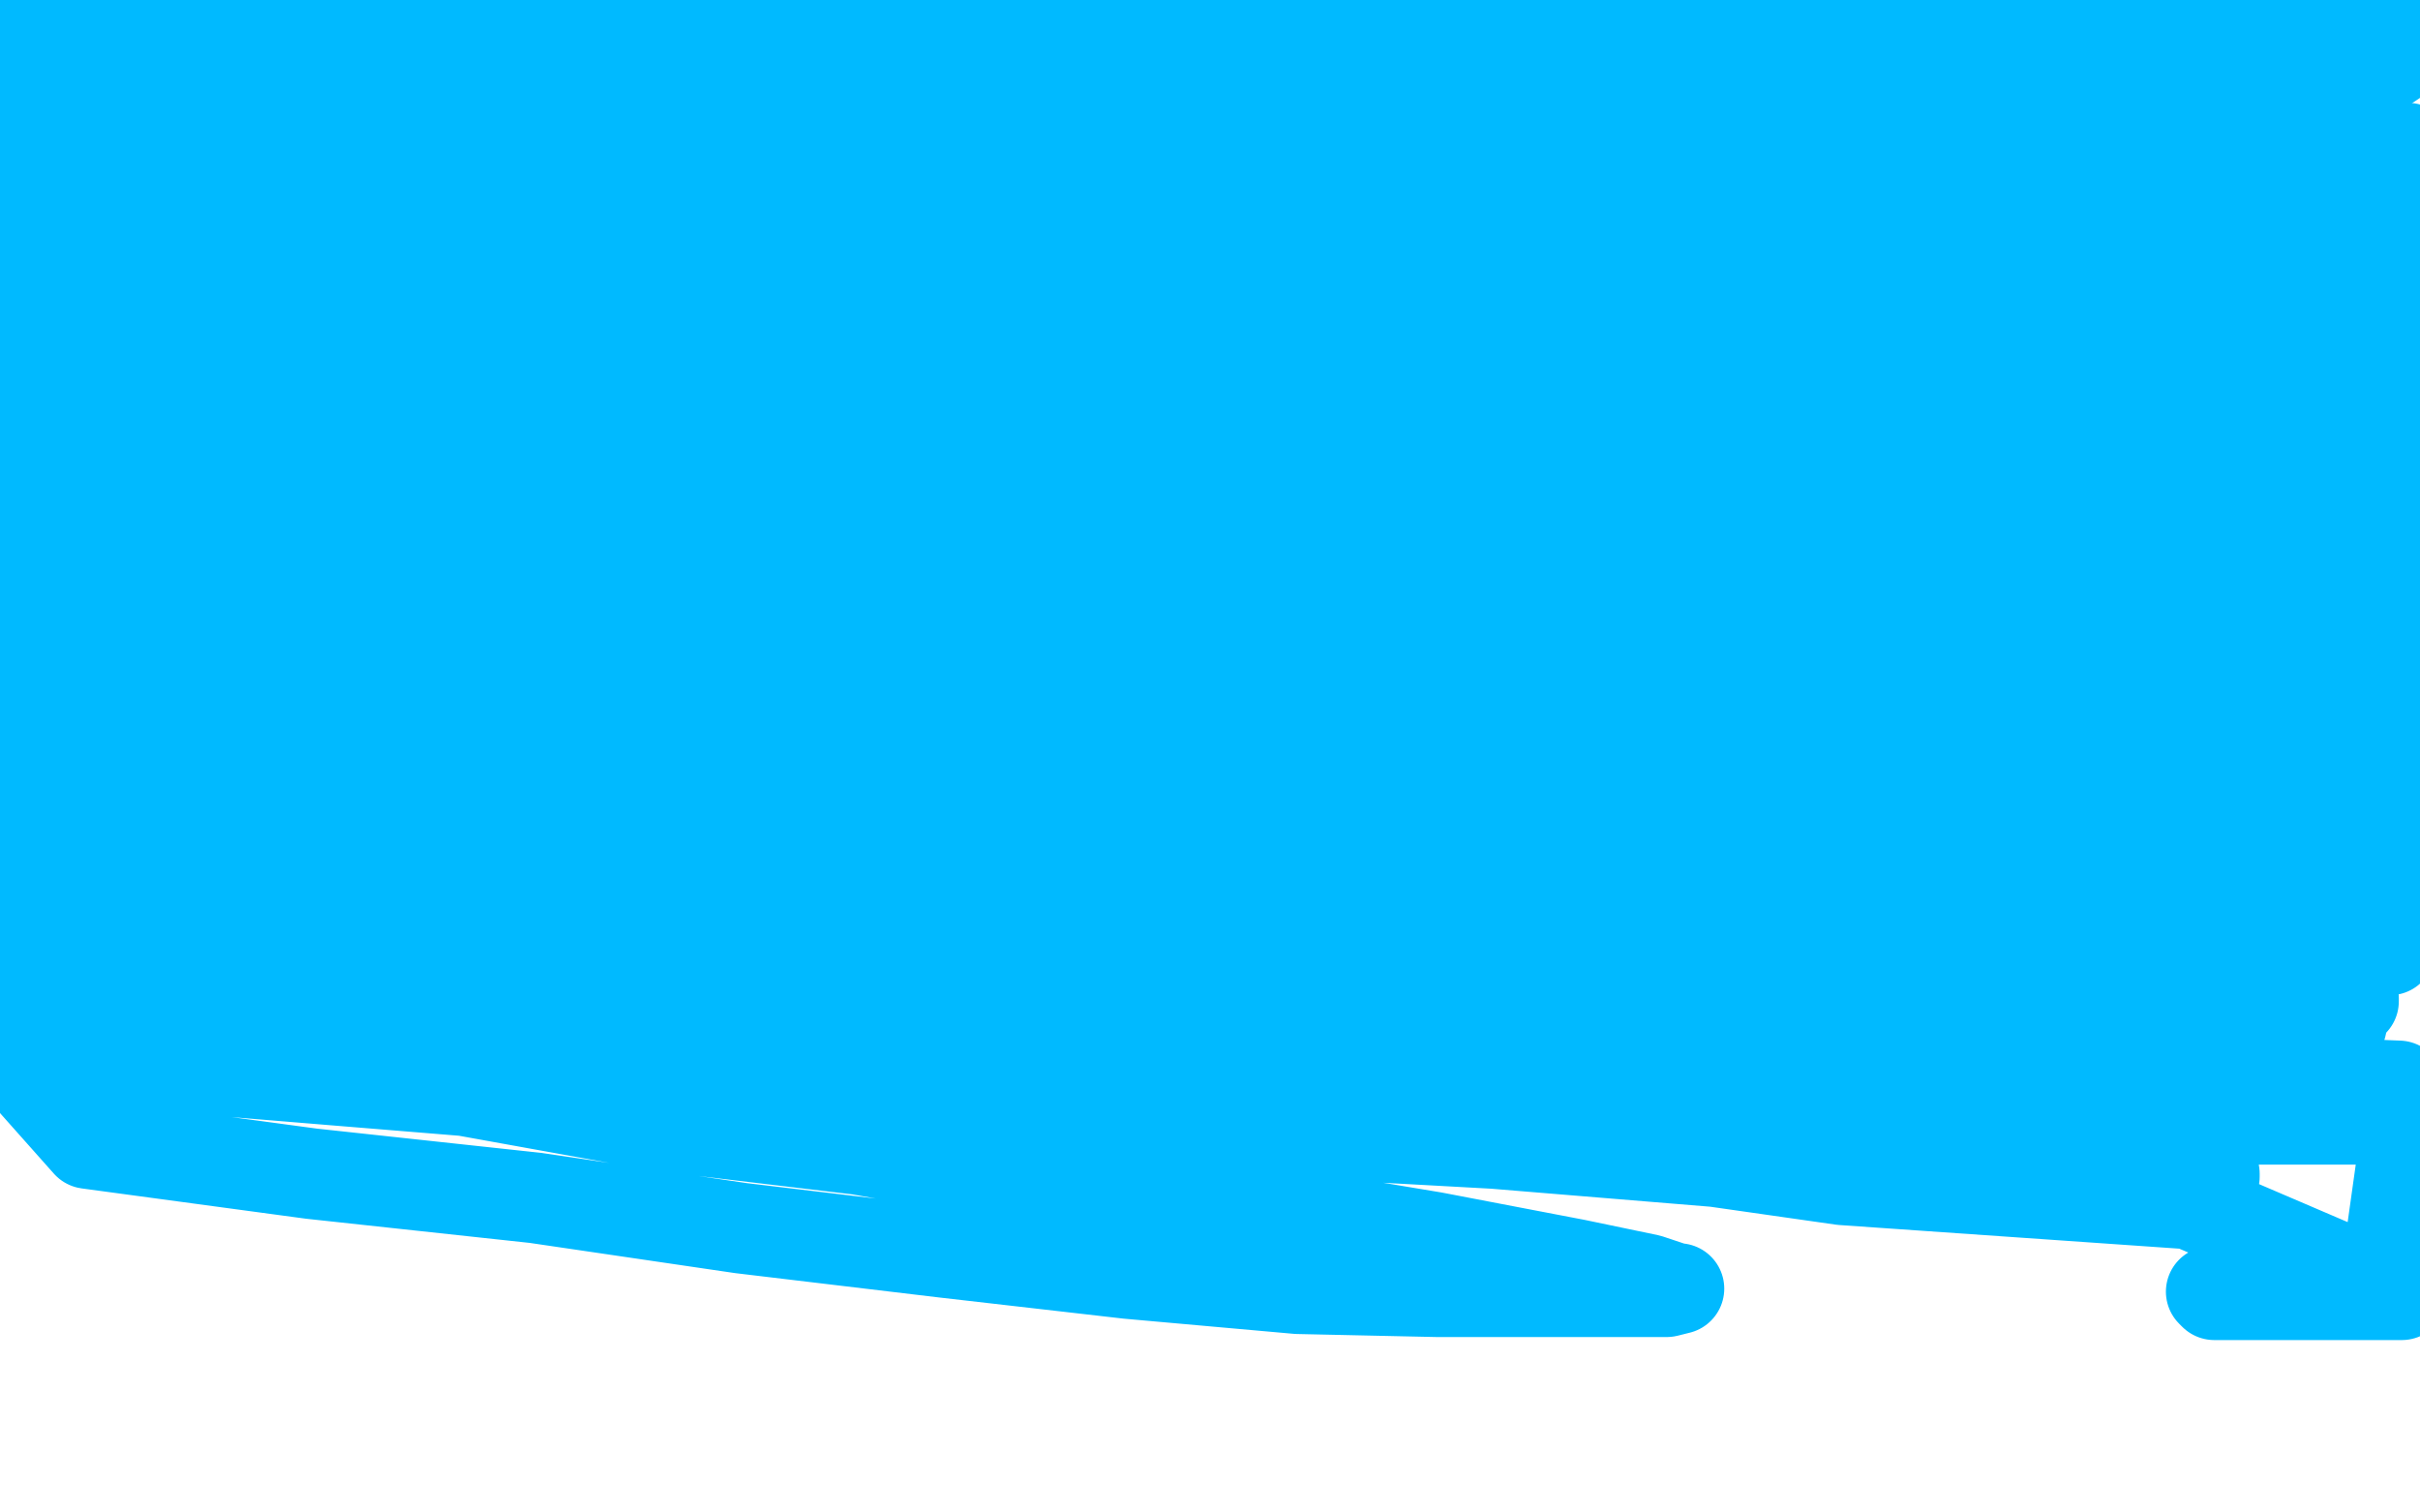 <?xml version="1.0" standalone="no"?>
<!DOCTYPE svg PUBLIC "-//W3C//DTD SVG 1.1//EN"
"http://www.w3.org/Graphics/SVG/1.1/DTD/svg11.dtd">

<svg width="800" height="500" version="1.1" xmlns="http://www.w3.org/2000/svg" xmlns:xlink="http://www.w3.org/1999/xlink" style="stroke-antialiasing: false"><desc>This SVG has been created on https://colorillo.com/</desc><rect x='0' y='0' width='800' height='500' style='fill: rgb(255,255,255); stroke-width:0' /><polyline points="43,86 44,86 44,86 45,86 45,86 46,86 46,86" style="fill: none; stroke: #00baff; stroke-width: 30; stroke-linejoin: round; stroke-linecap: round; stroke-antialiasing: false; stroke-antialias: 0; opacity: 1.0"/>
<polyline points="8,6 11,6 11,6 13,6 13,6 17,8 17,8 21,9 21,9 23,10 23,10 26,10 26,10 28,11 28,11 32,11 32,11 34,12 34,12 35,12 35,12 37,12 37,12 38,12 38,12 40,12 41,12 44,12 48,12 53,12 58,12 64,12 72,12 81,12 91,12 100,12 110,12 122,12 134,12 146,12 159,12 173,12 187,12 202,12 216,12 231,12 244,12 258,12 272,12 288,12 302,12 319,12 333,13 348,13 363,13 377,16 392,16 405,18 420,18 435,19 449,22 463,23 477,26 487,28 500,31 508,32 517,34 526,35 533,37 541,39 548,42 554,45 561,47 567,50 574,51 578,53 584,54 590,56 594,57 599,58 602,59 606,60 609,62 611,62 612,63 614,63 616,63 617,65 619,66 620,66 620,67 621,68 622,68 624,69 626,70 628,72 632,74 637,76 640,79 643,82 646,84 647,85 650,87 651,89 653,93 656,95 659,98 660,102 661,103 661,104 661,106 662,108 663,109 663,110 663,111 664,112 664,111 664,110 664,109 664,107 664,106 664,105 665,103 667,101 669,97 675,89 680,84 689,79 700,72 713,64 727,55 740,47 756,38 773,29 787,23 799,15 795,4 786,6 776,7 765,10 756,14 742,15 727,16 710,18 691,18 671,18 642,20 614,20 579,20 548,20 520,20 495,20 476,19 461,19 447,18 437,16 428,14 422,13 420,12 419,12" style="fill: none; stroke: #00baff; stroke-width: 30; stroke-linejoin: round; stroke-linecap: round; stroke-antialiasing: false; stroke-antialias: 0; opacity: 1.0"/>
<polyline points="682,5 686,5 687,5 686,5 679,2 667,0 521,0 511,0 505,0 505,1 508,1 513,1 523,1 533,1 550,1 566,1 589,1 613,1 641,1 673,1 694,1 708,1 713,2 714,2 712,2 682,2 657,2 625,0 399,2 476,2 559,2 649,4 736,7 777,11 722,11 663,11 594,11 524,11 465,11 417,11 392,11 383,11 382,11 382,10 386,9 400,4 416,1 788,3 735,8 682,10 626,12 573,17 514,19 461,19 423,19 395,19 385,19 382,19 394,19 424,19 473,19 536,18 606,15 678,15 758,15 759,20 687,20 614,23 548,23 488,25 435,30 406,32 393,33 391,34 391,35 392,35 410,35 462,35 525,32 582,28 645,23 701,20 746,20 778,20 790,19 791,19 787,19 782,20 768,20 746,23 710,28 674,30 641,33 623,35 612,36 611,37 619,37 650,36 699,36 761,36 728,38 621,40 510,43 413,46 329,49 274,49 248,50 241,51 241,52 247,51 278,49 351,49 444,49 541,47 634,47 731,47 796,49 726,54 649,56 573,59 496,64 433,64 381,64 360,64 351,65 354,65 379,65 452,65 556,66 670,65 784,65 729,66 594,66 459,69 335,69 231,67 151,62 105,62 93,62 104,60 143,56 226,56 330,53 434,53 552,53 662,53 756,51 772,52 685,51 589,51 485,51 381,51 291,51 215,48 162,46 145,46 143,46 145,45 170,41 229,41 319,41 409,39 512,39 609,39 696,39 762,39 783,39 752,39 699,38 619,38 536,32 446,32 369,30 300,30 254,28 230,28 224,28 226,28 242,28 286,29 366,29 442,29 525,31 595,34 657,34 693,36 703,37 699,38 685,39 662,39 606,38 529,36 429,33 317,24 196,22 78,16 646,0 631,0 605,0 553,0 477,0 394,0 304,0 217,0 148,0 96,0 75,0 70,0 78,0 114,0 174,2 246,2 312,2 371,2 417,4 448,4 464,4 468,4 465,5 459,7 445,8 427,8 396,8 347,10 298,10 256,10 218,10 190,10 175,10 166,10 165,11 166,11 179,11 203,12 234,12 267,14 291,14 310,16 322,16 326,17 325,17 323,18 320,18 313,18 299,18 284,19 270,19 254,19 238,19 225,19 211,19 202,19 197,19 196,19 199,20 213,21 228,21 245,21 258,21 267,21 272,21 272,22 269,23 264,24 257,24 238,24 221,24 203,24 148,26 127,26 99,26 78,26 61,26 49,27 44,27 44,28 43,28 48,29 62,30 83,32 115,34 154,36 193,38 238,38 280,38 309,40 319,40 321,40 290,40 255,40 210,40 147,38 78,36 18,33 56,39 139,41 226,44 317,47 404,49 466,52 505,54 514,55 503,58 484,58 448,58 389,58 310,58 216,56 137,56 67,53 21,51 29,52 93,57 159,59 235,59 312,62 384,62 444,64 472,64 479,64 477,64 465,64 444,64 406,64 350,64 284,63 221,58 154,53 98,51 55,49 27,49 12,49 9,49 11,49 26,49 60,49 130,57 220,57 321,60 425,62 536,65 644,71 734,73 797,78 773,90 704,90 603,90 496,88 379,88 264,85 157,82 57,82" style="fill: none; stroke: #00baff; stroke-width: 30; stroke-linejoin: round; stroke-linecap: round; stroke-antialiasing: false; stroke-antialias: 0; opacity: 1.0"/>
<polyline points="419,12 423,12 473,12 492,10 515,10 544,9 572,9 604,7 628,7 653,7 670,5 682,5" style="fill: none; stroke: #00baff; stroke-width: 30; stroke-linejoin: round; stroke-linecap: round; stroke-antialiasing: false; stroke-antialias: 0; opacity: 1.0"/>
<polyline points="57,82 93,84 224,90 373,93 525,93 680,99 797,119 662,118 524,118 379,118 254,115 137,115 36,112 11,102 83,102 174,100 288,100 398,100 502,100 595,100 668,100 713,100 732,100 733,100 733,101 731,102 714,103 675,105 609,105 512,105 409,105 309,105 198,103 94,101 25,94 129,94 250,94 381,94 512,91 640,91 751,91 766,93 669,92 559,92 455,92 358,92 279,92 230,92 213,92 211,92 213,92 231,92 284,90 374,90 467,90 567,90 661,87 734,87 796,85 738,87 719,87 705,88 701,89 699,90 699,91 700,91 704,91 712,92 724,92 737,92 748,92 758,93 767,93 772,93 775,93 773,93 768,92 757,89 747,88 735,88 724,88 714,88 708,92 705,93 704,94 705,94 708,95 720,99 739,100 758,103 791,107 794,112 782,114 773,114 769,115 765,115 755,114 738,113 714,111 675,109 622,107 563,107 497,105 428,105 355,105 286,105 216,105 144,105 88,105 46,105 31,105 29,105 33,104 50,101 78,101 127,99 183,99 239,96 295,94 344,92 386,92 418,90 432,87 435,87 432,87 421,85 395,81 356,79 298,72 239,70 182,65 137,63 104,61 89,61 82,61 85,60 94,60 107,59 121,57 135,56 142,56 146,55 145,55 137,55 122,53 98,50 68,46 35,43 3,41 38,46 74,50 106,52 127,52 139,52 140,52 136,53 126,53 112,53 96,53 79,53 62,53 50,53 38,53 27,54 22,57 21,57 25,58 30,58 37,58 44,58 49,58 52,58 55,56" style="fill: none; stroke: #00baff; stroke-width: 30; stroke-linejoin: round; stroke-linecap: round; stroke-antialiasing: false; stroke-antialias: 0; opacity: 1.0"/>
<polyline points="17,81 12,89 12,89 8,96 8,96 5,101 5,101 3,105 3,105 3,107 3,107 2,109 2,109 1,110 1,110 1,111 1,111 1,109 1,105 1,101 1,96 1,89 2,82 2,73 2,61 2,51 2,41 2,30 2,20 0,9 0,1 3,71 9,62 15,56 19,48 22,42 23,38 24,38 24,37 24,44 24,53 24,66 24,78 24,92 24,107 24,120 24,138 24,151 24,163 24,173 24,182 24,187 24,190 24,192 24,189 26,185 28,180 30,174 32,167 35,158 39,148 39,138 41,131 42,124 43,116 43,113 43,112 43,114 43,122 41,129 39,140 35,151 33,161 31,172 29,181 28,189 28,198 28,203 27,207 26,210 26,211 26,212 26,209 26,206 26,201 26,195 26,188 26,183 26,176 26,169 27,162 27,157 27,154 27,153 27,156 26,160 25,164 24,171 23,175 22,180 21,186 20,190 19,194 18,197 18,198 17,199 17,198 18,196 18,192 18,188 18,183 18,177 18,171 18,164 19,156 20,149 20,142 21,137 22,133 23,130 23,128 23,131 22,135 21,140 18,146 16,153 14,159 13,165 12,169 11,173 11,174 11,175 10,176 10,174 10,173 10,169 11,165 11,161 11,157 11,153 12,148 12,145 12,143 12,141 13,139 13,138 13,136 13,135 13,132 14,130 15,126 15,125 16,122 16,119 17,116 17,115 19,118 22,124 26,128 29,134 32,137 34,141 37,144 45,149 48,152 60,158 74,162 92,166 116,170 141,171 177,173 222,173 268,176 320,176 383,178 442,178 504,178 560,180 612,180 651,182 670,182 679,182 676,182 562,181 519,177 477,175 420,170 371,168 319,166 280,166 256,166 242,166 235,166 233,166 234,166 237,167 239,167 247,168 263,168 283,168 316,170 351,172 390,174 429,174 468,176 492,176 506,176 510,176 505,176 493,176 475,176 441,176 385,175 330,175 264,173 187,170 110,167 23,162 35,146 94,146 156,146 226,146 295,146 361,146 420,146 455,147 477,149 483,149 482,150 474,151 457,151 434,151 399,151 356,150 313,146 268,143 214,139 161,132 108,127 63,118 40,115 28,115 26,115 26,114 28,114 36,114 46,114 63,114 84,113 109,113 145,111 176,111 211,111 246,111 267,111 280,111 283,111 278,111 266,111 247,111 224,111 192,111 160,111 125,111 94,111 65,109 47,109 36,109 35,109 37,109 52,109 86,110 142,113 204,113 280,113 364,120 462,123 560,134 671,140 775,145 748,173 661,173 565,173 471,172 374,169 290,166 235,166 203,166 191,165 192,164 201,163 225,161 270,161 333,159 402,159 475,159 551,159 621,159 690,159 749,160 781,160 796,160 798,161 787,164 763,165 725,165 662,165 603,164 536,161 467,159 397,156 323,151 267,149 225,147 206,145 202,145 209,144 223,144 251,144 296,144 345,144 397,144 446,144 494,144 536,144 574,144 596,144 608,144 609,144 599,144 589,144 570,144 550,144 518,144 490,144 452,144 410,142 371,140 332,140 314,140 303,140 302,140 332,140 370,140 522,140 595,140 668,140 728,158 655,158 589,156 530,153 495,153 483,153 481,153 485,153 500,153 572,153 617,153 656,151 688,151 720,149 741,149 755,149 764,148 765,148 762,148 757,147 747,147 735,146 724,144 716,144 712,144 710,145 712,145 724,145 728,145 730,144 736,143 740,141 747,141 753,139 755,139 758,139 761,138 764,138 765,138 766,138 767,138 768,138 771,138 774,139 775,139 778,139 779,139 780,139 781,139 782,139 784,139 785,139 786,139 789,139 791,139 793,140 795,140 797,141 798,141 799,160 793,168 785,176 778,182 771,190 761,195 752,204 741,210 730,217 717,223 707,227 694,231 684,234 670,235 659,236 646,236 632,236 619,236 603,236 588,236 572,235 556,235 543,232 533,232 526,231 521,231 525,231 537,231 555,231 579,231 603,231 631,231 669,231 704,231 743,231 784,231 784,221 757,218 721,212 676,203 630,198 587,194 551,192 530,192 518,192 513,192 512,192 513,192 518,192 526,192 537,192 549,191 561,190 574,190 591,190 607,190 620,190 632,190 639,190 643,190 644,190 644,189 642,189 636,189 628,188 617,187 605,186 596,184 591,184 599,186 613,190 632,193 652,196 681,198 712,198 744,200 780,202 788,176 756,166 731,159 708,154 690,151 680,151 677,151 676,151 675,151 674,152 674,153 674,154 676,155 681,158 690,161 701,166 710,168 719,169 727,169 733,169 738,169 742,169 744,169 744,170 740,170 730,169 713,168 689,166 653,164 614,162 575,160 523,158 470,158 429,158 394,158 372,158 356,161 346,163 344,163 345,163 354,165 376,168 413,174 469,179 529,181 596,186 662,191 718,193 774,196 796,193 745,184 689,182 629,177 569,172 502,170 436,170 367,170 297,167 231,165 172,162 123,162 90,158 71,158 68,157 67,157 68,157 70,157 75,157 87,157 110,157 156,159 212,162 281,162 351,162 423,162 493,164 556,164 608,167 647,167 668,167 678,167 680,167 673,168 656,168 627,167 589,167 539,165 483,162 428,162 361,160 298,155 239,155 194,155 162,155 149,154 146,154 147,154 149,154 199,154 255,155 324,155 394,158 460,160 531,165 600,168 667,170 726,172 762,174 779,177 782,177 782,178 781,178 773,178 755,178 729,178 684,178 628,178 569,177 505,172 436,172 370,172 301,172 239,172 183,172 141,172 113,172 98,172 91,172 90,172 93,172 105,174 127,179 157,185 194,191 231,195 270,199 307,203 332,205 346,205 351,205 351,206 350,206 342,208 330,208 310,208 264,207 211,202 147,197 81,197 22,197 25,196 64,198 96,198 117,198 131,199 132,199 129,199 124,199 111,199 95,199 39,199 18,199 8,195 51,197 103,199 170,204 236,207 313,207 378,207 437,207 472,207 487,207 489,207 438,207 341,207 292,206 248,199 205,195 160,193 127,191 103,191 91,191 87,191 86,191 89,191 95,191 103,191 113,191 127,191 141,191 154,191 166,189 172,188 173,188 171,188 123,186 105,184 86,181 63,178 42,173 24,173 13,172 9,172 10,172 98,173 137,175 173,177 208,177 233,179 245,179 248,179 246,180 241,180 229,180 217,180 203,179 190,179 176,178 164,178 154,178 147,178 145,178 144,179 147,180 154,181 171,183 190,186 218,193 259,202 313,211 376,216 447,224 518,231 584,234 648,243 701,248 737,250 754,253 756,253 750,253 737,253 711,253 662,252 598,244 528,239 451,237 370,226 296,219 229,211 179,209 151,209 143,209 142,209 143,209 265,209 396,211 448,211 500,211 553,213 595,213 619,213 633,214 635,214 636,214 634,214 630,214 621,214 604,213 576,206 550,202 513,196 481,194 446,194 421,194 403,194 393,194 390,194 389,194 389,195 391,195 401,195 417,195 441,195 465,195 493,195 521,195 553,195 582,197 597,197 604,198 606,198 603,198 595,197 581,195 562,194 544,194 520,192 494,191 463,191 435,191 410,191 394,191 381,192 377,195 376,195 376,196 378,196 387,197 406,200 449,204 495,207 544,209 600,209 660,214 712,214 758,216 786,216 795,217 787,217 776,219 768,219 759,220 755,221 752,223 751,223 751,226 750,229 749,230 748,234 748,236 748,239 747,240 748,240 750,240 753,240 756,239 764,238 773,238 787,238 794,261 765,263 733,263 692,263 660,263 634,266 623,269 617,271 617,272 616,272 621,272 633,272 657,272 685,272 719,272 751,272 772,272 787,271 793,270 794,270 789,268 775,264 757,258 727,253 697,249 656,240 617,236 573,229 535,229 513,229 502,229 498,229 497,231 502,231 516,231 534,231 563,231 591,231 619,231 640,231 655,231 664,231 665,231 641,228 611,223 577,217 533,210 483,206 423,201 363,194 303,186 253,184 229,184 220,186 218,186 220,186 229,186 248,186 284,187 337,189 400,192 469,194 539,197 605,199 669,204 715,206 738,210 744,210 745,210 741,211 730,211 709,211 670,210 628,210 576,210 524,210 462,210 392,210 333,208 270,206 221,206 183,206 155,206 143,206 139,206 143,205 159,205 187,205 243,206 316,208 386,208 466,214 546,214 615,216 682,219 735,223 761,227 772,229 772,230 771,231 760,233 737,233 695,233 629,233 567,233 494,232 418,232 331,229 241,229 147,224 56,218 6,207 75,209 146,214 222,217 299,219 369,224 435,224 489,231 519,237 528,238 528,239 518,241 503,241 472,243 427,243 371,242 311,239 241,237 164,229 90,221 19,214 36,191 91,191 150,191 207,195 262,195 316,199 351,201 368,203 371,203 367,204 355,206 335,206 300,206 254,204 201,200 130,195 60,190 46,188 123,198 208,209 302,217 394,228 475,241 537,253 578,262 592,267 594,268 594,270 587,271 572,272 546,272 500,275 444,273 373,263 299,255 218,250 142,248 76,245 20,245 4,251 57,256 135,266 216,274 303,280 394,285 489,296 587,304 668,314 728,322 765,328 777,330 778,330 778,331 772,332 757,332 726,332 674,332 604,328 531,328 455,326 378,320 301,318 228,315 164,311 105,311 60,308 33,305 23,304 22,303 25,303 31,303 46,303 77,303 123,304 186,306 253,311 326,314 399,319 469,321 536,324 592,326 634,328 657,332 664,333 656,335 639,335 619,335 580,335 532,335 479,335 430,334 375,334 316,334 259,329 207,329 168,327 151,326 144,326 152,328 159,329 173,329 197,330 246,335 296,339 352,342 405,344 462,349 518,351 571,356 614,360 636,362 645,362 638,363 628,365 609,365 583,365 541,364 498,362 445,357 386,355 322,350 262,342 202,338 155,333 127,331 118,331 116,331 119,330 135,329 156,329 190,329 240,330 295,330 354,330 417,330 486,330 552,330 617,330 667,333 698,333 712,333 713,333 712,333 701,332 672,329 625,325 561,317 491,310 413,299 322,291 230,278 142,264 61,259 1,250 56,250 122,250 198,250 281,250 368,250 454,250 534,252 607,254 663,256 699,258 709,258 707,259 697,261 674,261 632,261 580,261 510,259 440,254 367,252 297,249 224,247 161,244 108,242 84,242 72,242 69,242 70,242 73,242 79,241 87,241 96,241 101,241 103,241 102,241 87,241 75,241 62,241 48,241 36,241 24,241 14,241 5,241 0,241 4,241 11,243 23,243 37,244 51,247 61,248 70,249 77,251 78,251 75,252 70,254 66,255 62,256 57,259 56,259 52,260 50,260 49,260 50,261 51,261 53,263 57,265 68,269 82,275 93,277 110,280 121,283 131,286 143,288 153,292 165,298 174,300 180,303 175,304 169,304 161,304 149,304 133,303 109,300 86,297 59,291 27,289 1,286 13,285 34,285 69,285 103,285 146,287 188,289 227,291 259,291 281,293 291,294 292,294 291,294 285,295 273,295 258,295 241,295 225,295 210,293 193,293 179,292 166,292 153,291 141,289 134,288 129,287 128,286 128,285 128,284 128,283 128,281 128,278 128,275 127,273 122,268 119,263 116,261 114,260 112,259 109,258 108,257 106,254 103,253 101,251 98,250 95,249 94,248 88,245 85,244 78,240 71,236 63,234 56,231 49,229 43,229 40,229 35,229" style="fill: none; stroke: #00baff; stroke-width: 30; stroke-linejoin: round; stroke-linecap: round; stroke-antialiasing: false; stroke-antialias: 0; opacity: 1.0"/>
<polyline points="31,229 28,229 24,230 21,232 18,234 15,237 12,241 9,246 7,249 5,251 5,257 4,259 4,262 4,264 4,265 4,266 5,266 6,266 7,266 8,266 9,265 12,262 17,257 21,251 24,247 25,246 25,240 28,234 29,230 30,226 34,220 34,216 36,212 36,210 36,208 36,209 33,214 29,223 22,233 18,244 12,258 10,270 5,284 5,294 3,305 3,315 3,322 5,330 8,334 9,336 10,336 10,331 7,322 4,312 0,296 1,282 8,293 13,301 16,307 18,310 18,311 20,312 20,313 21,313 23,308 27,302 32,296 36,288 39,281 45,271 49,264 51,256 53,251 53,245 53,243 53,241 53,240 53,241 49,245 46,251 40,262 37,268 30,276 25,282 22,288 18,294 16,297 15,299 15,295 15,290 15,287 16,280 16,271 16,264 16,257 16,249 16,244 16,235 16,231 16,227 16,226 16,229 14,233 13,238 9,244 7,252 4,257 1,262 0,250 0,244 1,239 2,233 4,228 5,224 5,220 6,217 6,215 7,215 8,215 8,216 9,221 10,230 11,237 14,245 15,252 17,256 18,259 19,260 19,261 20,261 21,261 24,257 28,253 31,247 36,242 45,235 53,227 64,222 75,215 89,208 105,202 123,195 139,190 156,189 175,189 199,191 227,199 256,213 283,228 306,247 321,259 335,274 346,292 353,306 359,320 363,329 365,340 367,346 370,353 371,356 372,359 373,359 375,359 381,353 385,350 393,343 401,337 412,328 424,321 437,314 450,307 462,299 475,292 482,289 485,287 487,286 487,289 485,295 485,302 481,309 478,317 475,323 471,329 468,335 466,339 465,341 463,342 463,343 464,343 467,342 478,336 492,329 510,320 536,311 572,296 608,281 643,269 674,261 699,252 715,250 720,249 721,249 720,252 716,260 710,269 697,281 685,290 670,301 659,310 645,319 630,329 620,334 610,340 604,343 601,344 601,345 603,345 607,344 613,339 622,335 635,330 647,323 663,315 681,308 703,299 721,295 736,291 744,287 747,285 745,285 741,285 735,285 724,286 711,286 695,286 675,286 653,286 619,286 591,286 572,286 560,288 554,290 553,290 555,291 559,291 565,290 577,287 593,286 612,284 633,283 657,283 680,279 699,279 716,279 726,279 730,279 728,279 727,279 724,280 717,280 709,280 697,282 685,283 668,283 651,283 634,284 623,287 616,290 615,290 622,293 638,295 667,299 699,301 734,301 769,301 790,314 753,310 722,310 703,308 690,308 688,308 691,307 700,305 710,305 726,303 741,303 758,302 775,302 790,300 795,298 780,297 764,294 742,291 724,291 705,291 690,291 676,291 668,291 666,291 669,291 678,288 695,287 714,287 737,287 756,285 773,285 790,284 796,292 790,296 784,300 780,303 777,305 776,306 778,307 781,309 784,310 785,311 784,313 782,313 778,314 769,315 757,317 742,317 725,317 704,317 683,317 661,318 645,318 635,322 631,323 630,325 631,325 634,325 668,327 691,330 717,332 739,333 754,335 768,336 772,338 774,338 774,339 770,340 761,341 750,342 737,342 721,342 701,342 669,344 630,344 592,344 543,344 491,344 436,344 397,344 363,344 344,346 334,346 332,346 333,346 335,346 339,347 344,347 355,347 373,346 404,346 447,347 506,347 565,347 628,350 690,352 744,357 793,359 792,370 766,370 728,370 683,370 627,370 557,369 477,366 394,363 296,358 203,355 111,345 38,342 49,334 109,339 183,347 257,352 337,357 424,362 512,368 589,373 652,378 702,385 725,388 732,388 732,389 731,389 724,390 709,390 683,390 637,389 567,384 494,378 403,373 309,370 208,365 110,357 13,349 24,342 82,352 145,359 217,372 284,380 352,392 420,400 474,409 521,418 545,423 554,426 555,426 551,427 543,427 531,427 510,427 475,427 429,426 373,421 312,414 245,406 177,396 103,388 29,378 5,351 37,351 65,351 89,351 106,352 116,352 119,352 118,352 115,352 105,350 90,349 71,346 38,342 5,340 52,313 104,313 149,313 175,311 192,311 200,311 202,311 201,311 198,311 195,311 188,311 179,311 166,309 150,306 131,303 112,301 95,301 83,301 76,301 71,301 66,301 63,301 61,301 60,301 59,301 58,301 55,301 51,301 42,301 33,301 20,301 4,300 49,323 144,336 256,350 372,364 490,373 609,390 724,398 794,428 759,428 740,428 732,428 731,427 735,427 742,427 752,427 771,427 788,427 797,363 782,363 767,364 750,365 734,367 721,367 709,367 699,367 690,367 683,367 680,367 679,367 678,367 678,366 679,365 681,362 686,359 690,356 698,349 709,345 722,338" style="fill: none; stroke: #00baff; stroke-width: 30; stroke-linejoin: round; stroke-linecap: round; stroke-antialiasing: false; stroke-antialias: 0; opacity: 1.0"/>
</svg>
